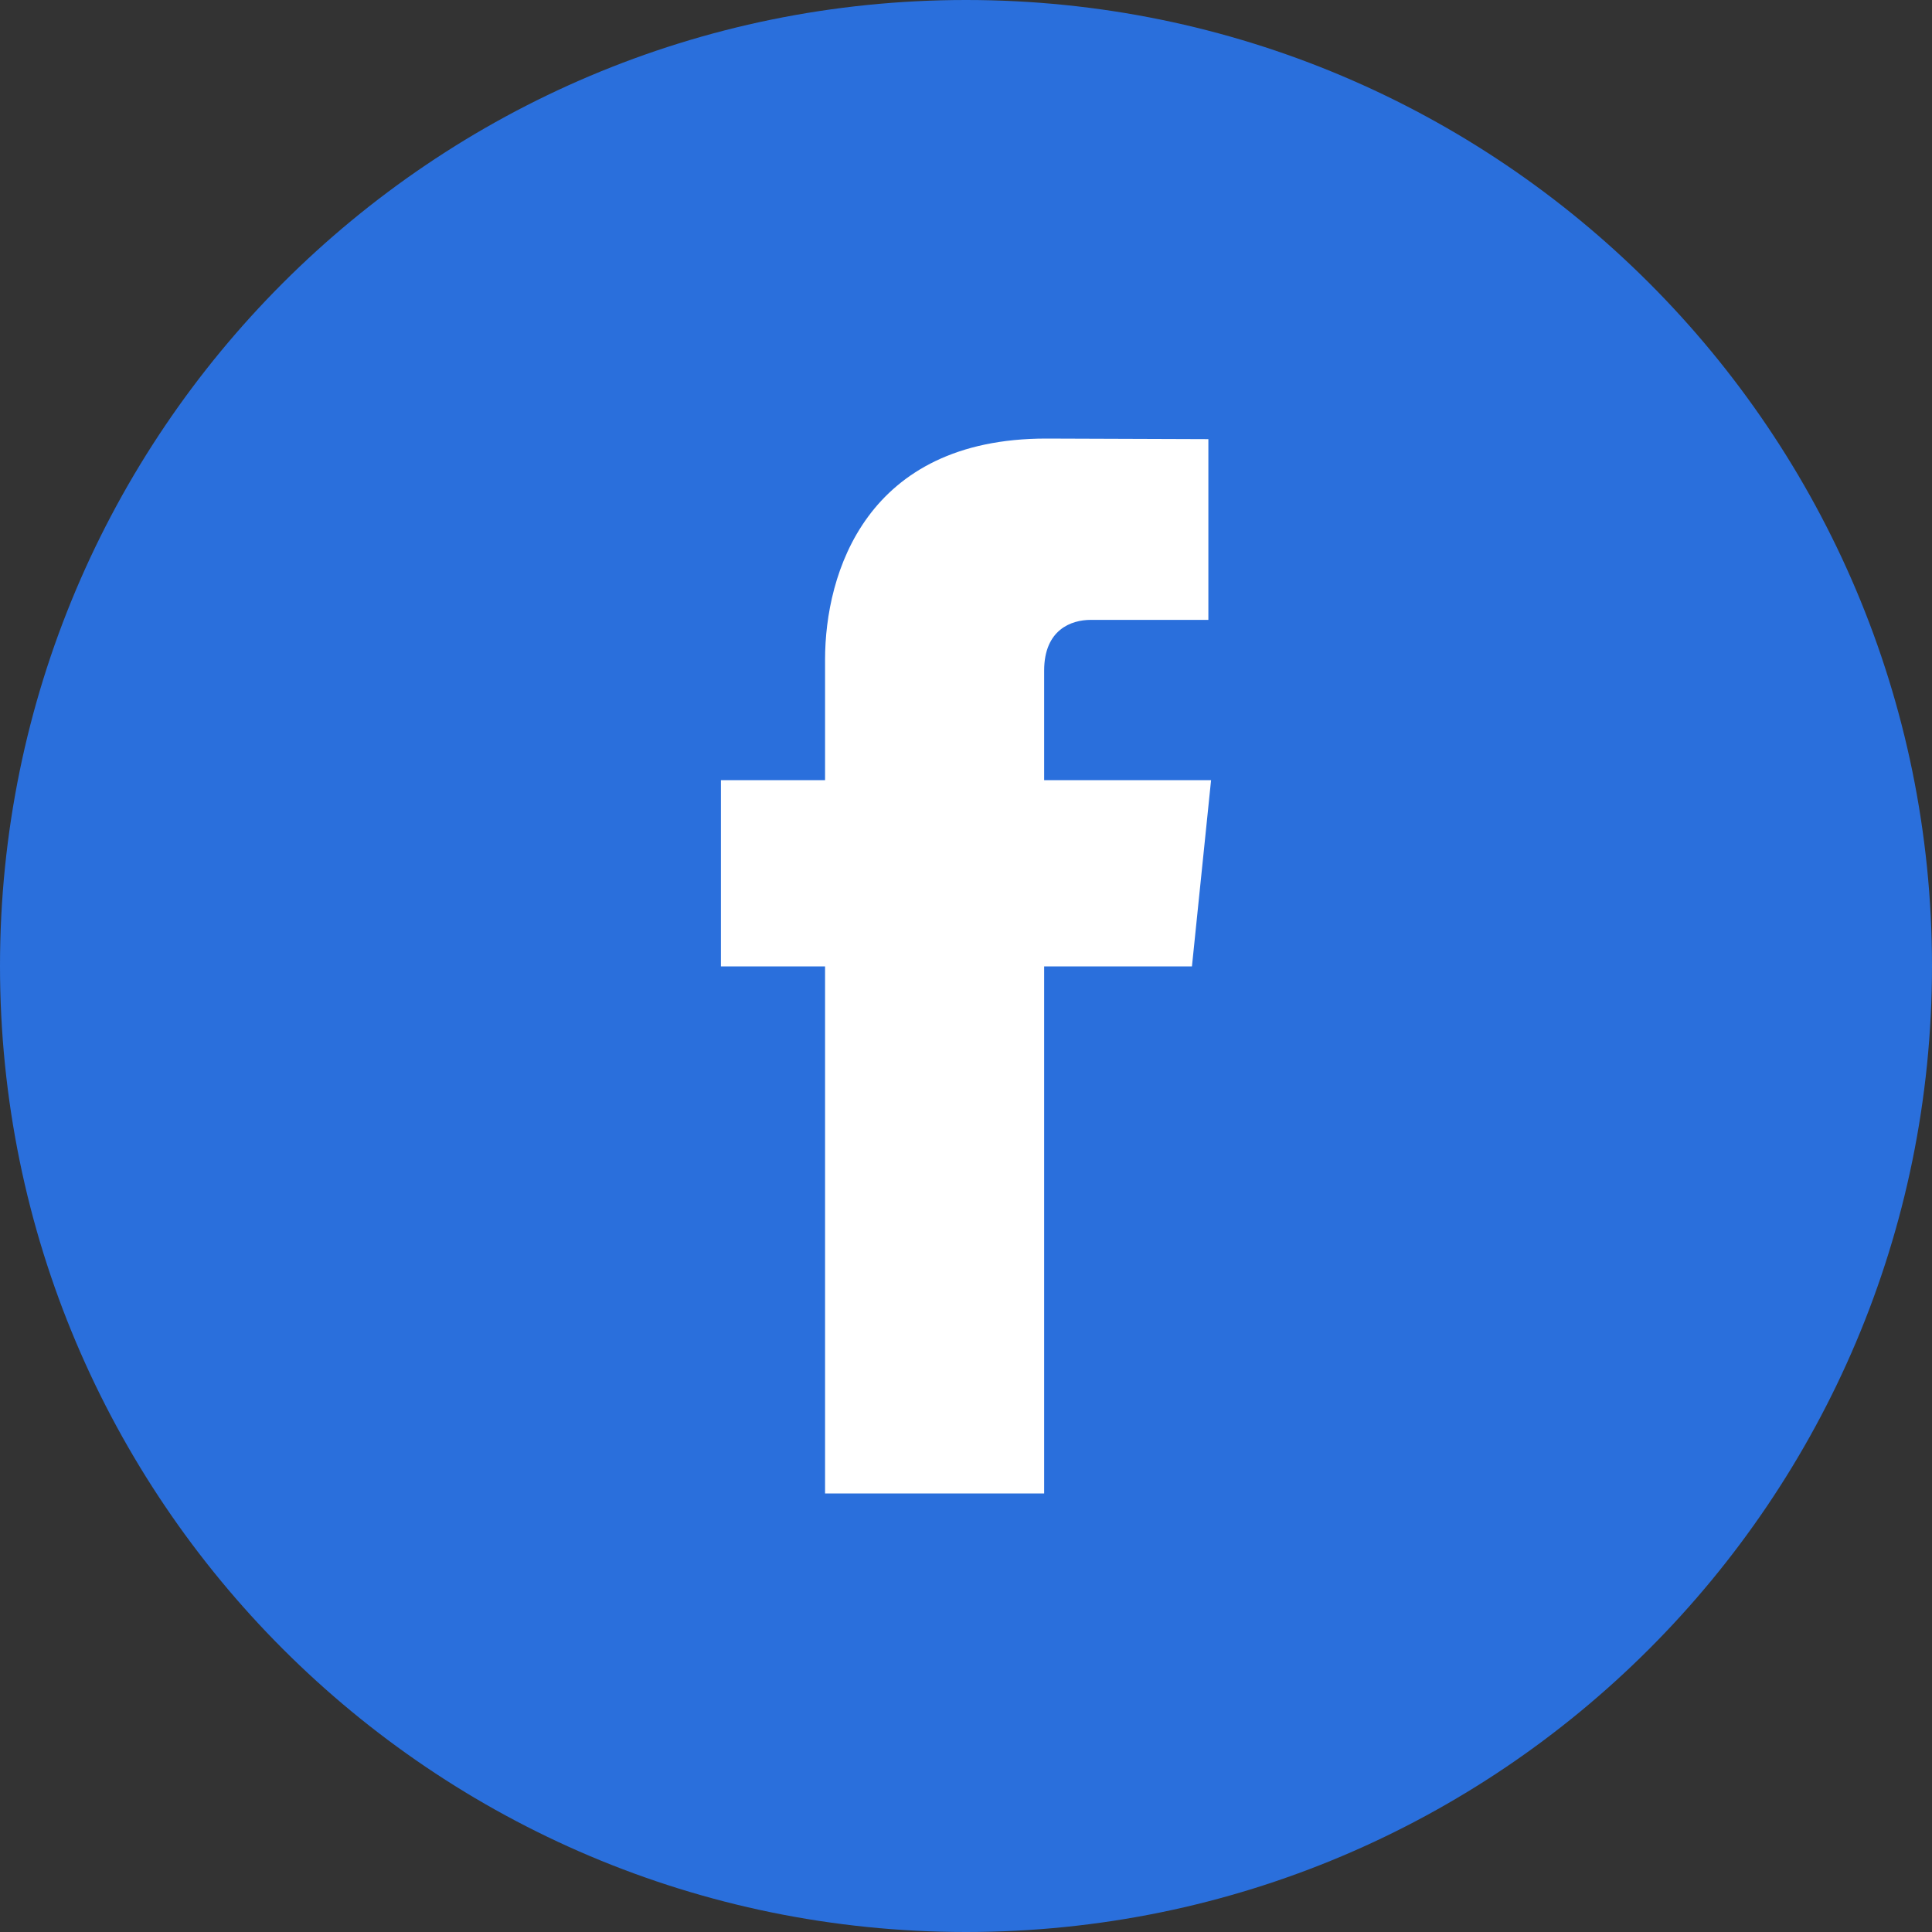 <svg width="20" height="20" viewBox="0 0 20 20" fill="none" xmlns="http://www.w3.org/2000/svg">
<rect x="0" y="0" width="20" height="20" fill="#333333" stroke="none"/>
<g clip-path="url(#clip0_667_6334)">
<path fill-rule="evenodd" clip-rule="evenodd" d="M10 20C4.477 20 0 15.523 0 10C0 4.477 4.477 0 10 0C15.523 0 20 4.477 20 10C20 15.523 15.523 20 10 20Z" fill="#2A6FDC"/>
<path d="M12.537 8.076H10.809V6.942C10.809 6.517 11.091 6.417 11.29 6.417C11.488 6.417 12.509 6.417 12.509 6.417V4.546L10.83 4.54C8.965 4.54 8.541 5.935 8.541 6.828V8.076H7.463V10.004H8.541C8.541 12.479 8.541 15.46 8.541 15.46H10.809C10.809 15.46 10.809 12.449 10.809 10.004H12.339L12.537 8.076Z" fill="white"/>
</g>
<defs>
<clipPath id="clip0_667_6334">
<rect width="20" height="20" fill="white"/>
</clipPath>
</defs>
</svg>
